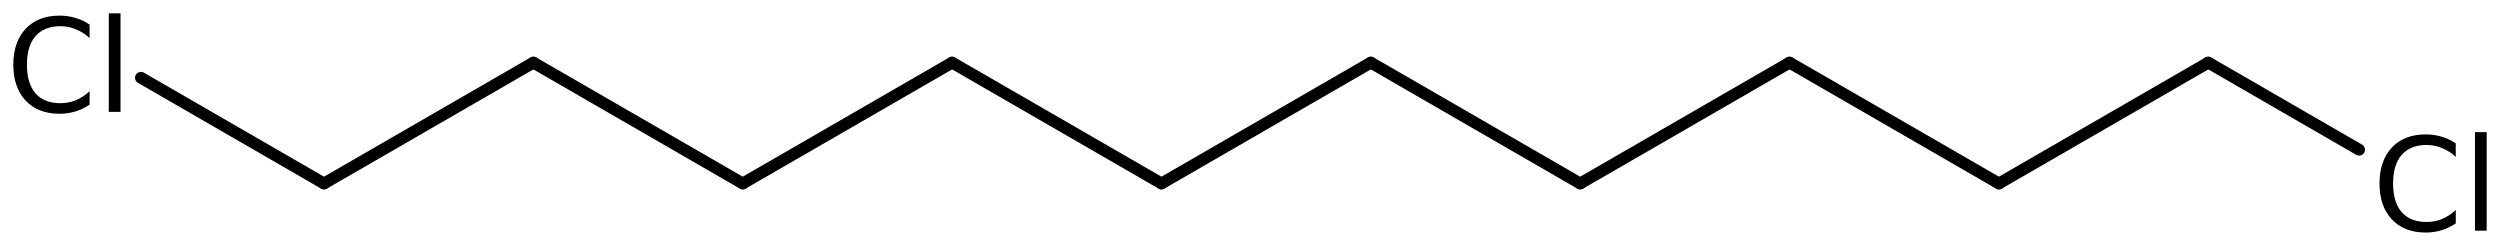 <?xml version='1.0' encoding='UTF-8'?>
<!DOCTYPE svg PUBLIC "-//W3C//DTD SVG 1.1//EN" "http://www.w3.org/Graphics/SVG/1.1/DTD/svg11.dtd">
<svg version='1.2' xmlns='http://www.w3.org/2000/svg' xmlns:xlink='http://www.w3.org/1999/xlink' width='105.067mm' height='10.333mm' viewBox='0 0 105.067 10.333'>
  <desc>Generated by the Chemistry Development Kit (http://github.com/cdk)</desc>
  <g stroke-linecap='round' stroke-linejoin='round' stroke='#000000' stroke-width='.495' fill='#000000'>
    <rect x='.0' y='.0' width='106.0' height='11.0' fill='#FFFFFF' stroke='none'/>
    <g id='mol1' class='mol'>
      <line id='mol1bnd1' class='bond' x1='48.813' y1='7.711' x2='57.611' y2='2.631'/>
      <line id='mol1bnd2' class='bond' x1='57.611' y1='2.631' x2='66.41' y2='7.711'/>
      <line id='mol1bnd3' class='bond' x1='66.41' y1='7.711' x2='75.209' y2='2.631'/>
      <line id='mol1bnd4' class='bond' x1='75.209' y1='2.631' x2='84.008' y2='7.711'/>
      <line id='mol1bnd5' class='bond' x1='84.008' y1='7.711' x2='92.807' y2='2.631'/>
      <line id='mol1bnd6' class='bond' x1='92.807' y1='2.631' x2='99.145' y2='6.291'/>
      <line id='mol1bnd7' class='bond' x1='48.813' y1='7.711' x2='40.014' y2='2.631'/>
      <line id='mol1bnd8' class='bond' x1='40.014' y1='2.631' x2='31.215' y2='7.711'/>
      <line id='mol1bnd9' class='bond' x1='31.215' y1='7.711' x2='22.416' y2='2.631'/>
      <line id='mol1bnd10' class='bond' x1='22.416' y1='2.631' x2='13.617' y2='7.711'/>
      <line id='mol1bnd11' class='bond' x1='13.617' y1='7.711' x2='5.922' y2='3.268'/>
      <path id='mol1atm7' class='atom' d='M103.208 6.026v.566q-.274 -.249 -.584 -.371q-.304 -.128 -.645 -.128q-.681 .0 -1.046 .42q-.359 .413 -.359 1.198q.0 .785 .359 1.204q.365 .414 1.046 .414q.341 -.0 .645 -.122q.31 -.127 .584 -.383v.566q-.28 .188 -.596 .286q-.316 .097 -.669 .097q-.9 -.0 -1.423 -.554q-.517 -.553 -.517 -1.508q-.0 -.955 .517 -1.508q.523 -.554 1.423 -.554q.359 .0 .675 .097q.316 .092 .59 .28zM104.015 5.552h.492v4.142h-.492v-4.142z' stroke='none'/>
      <path id='mol1atm12' class='atom' d='M3.765 1.034v.566q-.273 -.249 -.583 -.371q-.305 -.128 -.645 -.128q-.681 .0 -1.046 .42q-.359 .414 -.359 1.198q-.0 .785 .359 1.205q.365 .413 1.046 .413q.34 .0 .645 -.121q.31 -.128 .583 -.384v.566q-.279 .189 -.596 .286q-.316 .097 -.669 .097q-.9 .0 -1.423 -.553q-.517 -.554 -.517 -1.509q-.0 -.955 .517 -1.508q.523 -.554 1.423 -.554q.359 .0 .675 .098q.317 .091 .59 .279zM4.572 .56h.493v4.142h-.493v-4.142z' stroke='none'/>
    </g>
  </g>
</svg>
